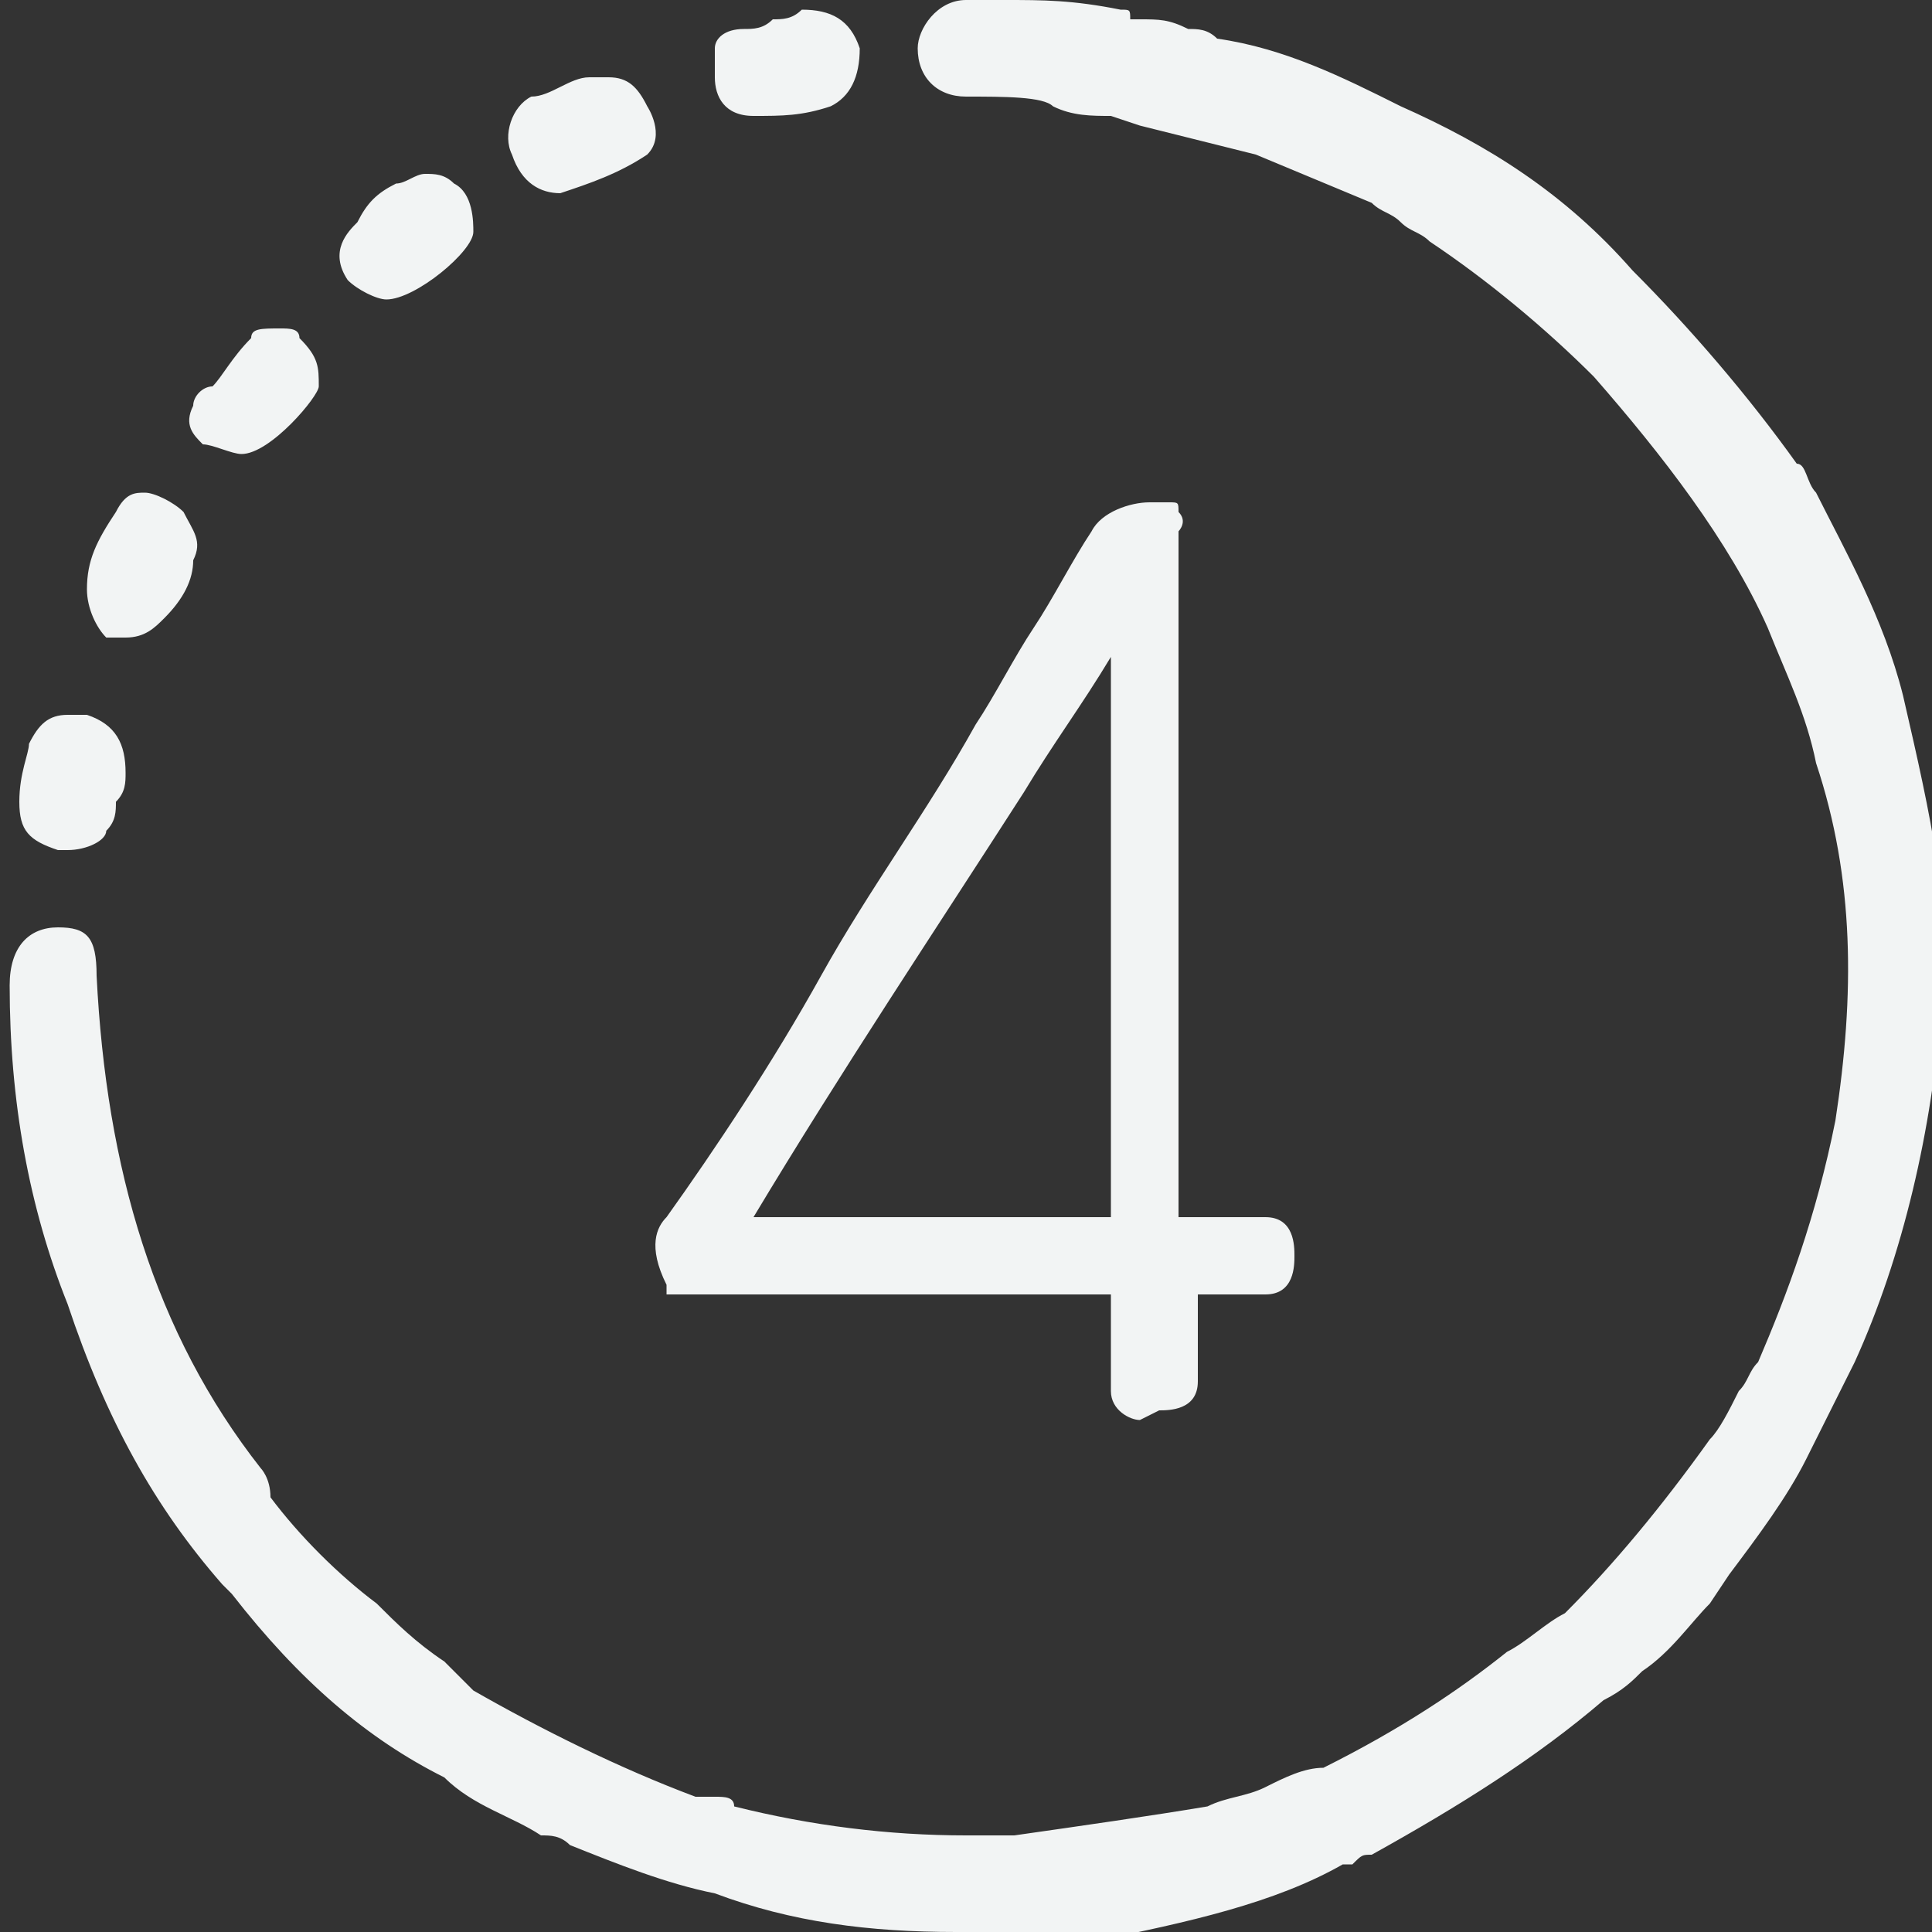 <?xml version="1.0" encoding="utf-8"?>
<!-- Generator: Adobe Illustrator 22.0.1, SVG Export Plug-In . SVG Version: 6.00 Build 0)  -->
<svg version="1.1" id="Capa_1" xmlns="http://www.w3.org/2000/svg" xmlns:xlink="http://www.w3.org/1999/xlink" x="0px" y="0px"
	 width="20px" height="20px" viewBox="0 0 20 20" style="enable-background:new 0 0 20 20;" xml:space="preserve">
<rect x="0" y="0" width="20" height="20" fill="#333333" stroke="none"/>
<style type="text/css">
	.st0{fill:#F2F4F4;}
</style>
<path class="st0" d="M9.9,20c-0.9,0-1.7-0.1-2.5-0.4c-0.5-0.1-1-0.3-1.5-0.5C5.8,19,5.7,19,5.6,19c-0.3-0.2-0.7-0.3-1-0.6
	c-0.8-0.4-1.5-1-2.2-1.9c0,0-0.1-0.1-0.1-0.1c-0.7-0.8-1.2-1.7-1.6-2.9c-0.4-1-0.6-2.1-0.6-3.3c0-0.4,0.2-0.6,0.5-0.6S1,9.7,1,10.1
	c0.1,2,0.6,3.7,1.7,5.1c0,0,0.1,0.1,0.1,0.3c0.3,0.4,0.7,0.8,1.1,1.1c0.2,0.2,0.4,0.4,0.7,0.6c0.1,0.1,0.2,0.2,0.3,0.3
	c0.7,0.4,1.5,0.8,2.3,1.1c0.1,0,0.1,0,0.2,0c0.1,0,0.2,0,0.2,0.1c0.8,0.2,1.6,0.3,2.4,0.3c0.2,0,0.3,0,0.5,0c0.7-0.1,1.4-0.2,2-0.3
	c0.2-0.1,0.4-0.1,0.6-0.2c0.2-0.1,0.4-0.2,0.6-0.2c0.8-0.4,1.4-0.8,1.9-1.2c0.2-0.1,0.4-0.3,0.6-0.4c0.5-0.5,1-1.1,1.5-1.8
	c0.1-0.1,0.2-0.3,0.3-0.5c0.1-0.1,0.1-0.2,0.2-0.3c0.3-0.7,0.6-1.5,0.8-2.5c0.2-1.3,0.2-2.5-0.2-3.7c-0.1-0.5-0.3-0.9-0.5-1.4
	c-0.4-0.9-1.1-1.8-1.8-2.6c-0.5-0.5-1.1-1-1.7-1.4c-0.1-0.1-0.2-0.1-0.3-0.2c-0.1-0.1-0.2-0.1-0.3-0.2l-1.2-0.5
	c-0.4-0.1-0.8-0.2-1.2-0.3l-0.3-0.1c-0.2,0-0.4,0-0.6-0.1C10.8,1,10.4,1,10,1C9.7,1,9.5,0.8,9.5,0.5C9.5,0.3,9.7,0,10,0
	c0.1,0,0.3,0,0.4,0c0.4,0,0.7,0,1.2,0.1c0,0,0,0,0,0c0.1,0,0.1,0,0.1,0.1c0,0,0,0,0.1,0c0.2,0,0.3,0,0.5,0.1c0.1,0,0.2,0,0.3,0.1
	c0.7,0.1,1.3,0.4,1.9,0.7c0.9,0.4,1.7,0.9,2.4,1.7c0.6,0.6,1.2,1.3,1.7,2c0.1,0,0.1,0.2,0.2,0.3c0.3,0.6,0.7,1.3,0.9,2.1
	c0.3,1.3,0.5,2.2,0.4,3.2c-0.1,1.3-0.4,2.6-0.9,3.7l-0.5,1c-0.2,0.4-0.5,0.8-0.8,1.2l-0.2,0.3c-0.2,0.2-0.4,0.5-0.7,0.7
	c-0.1,0.1-0.2,0.2-0.4,0.3c-0.7,0.6-1.5,1.1-2.4,1.6c-0.1,0-0.1,0-0.2,0.1c0,0-0.1,0-0.1,0c-0.7,0.4-1.6,0.6-2.6,0.8
	c-0.2,0-0.3,0-0.4,0c-0.1,0-0.3,0-0.4,0C10.3,20,10.1,20,9.9,20C9.9,20,9.9,20,9.9,20z M11.8,14.7c-0.1,0-0.3-0.1-0.3-0.3v-0.9
	c0-0.1,0-0.1,0-0.1c0,0,0,0,0,0c0,0,0,0-0.1,0H6.9l0-0.1c-0.2-0.4-0.1-0.6,0-0.7C7.4,11.9,8,11,8.5,10.1c0.5-0.9,1.1-1.7,1.6-2.6
	c0.2-0.3,0.4-0.7,0.6-1c0.2-0.3,0.4-0.7,0.6-1c0.1-0.2,0.4-0.3,0.6-0.3c0.1,0,0.1,0,0.2,0c0.1,0,0.1,0,0.1,0.1c0.1,0.1,0,0.2,0,0.2
	l0,1.2v5.7c0,0.1,0,0.1,0,0.2c0,0,0.1,0,0.1,0H13c0,0,0,0,0.1,0c0.3,0,0.3,0.3,0.3,0.4c0,0.1,0,0.4-0.3,0.4h-0.7l0,0.9
	c0,0.3-0.3,0.3-0.4,0.3L11.8,14.7z M11.4,12.6c0.1,0,0.1,0,0.1,0c0,0,0,0,0-0.1V7.5l0-0.7c-0.3,0.5-0.6,0.9-0.9,1.4
	c-0.9,1.4-1.9,2.9-2.8,4.4H11.4z M0.7,8.8c0,0-0.1,0-0.1,0C0.3,8.7,0.2,8.6,0.2,8.3c0-0.3,0.1-0.5,0.1-0.6c0.1-0.2,0.2-0.3,0.4-0.3
	c0.1,0,0.1,0,0.2,0C1.2,7.5,1.3,7.7,1.3,8c0,0.1,0,0.2-0.1,0.3c0,0.1,0,0.2-0.1,0.3C1.1,8.7,0.9,8.8,0.7,8.8z M1.3,6.6
	c-0.1,0-0.1,0-0.2,0C1,6.5,0.9,6.3,0.9,6.1C0.9,5.8,1,5.6,1.2,5.3c0.1-0.2,0.2-0.2,0.3-0.2c0.1,0,0.3,0.1,0.4,0.2
	C2,5.5,2.1,5.6,2,5.8C2,6,1.9,6.2,1.7,6.4C1.6,6.5,1.5,6.6,1.3,6.6L1.3,6.6z M2.5,4.7c-0.1,0-0.3-0.1-0.4-0.1l0,0l0,0
	C2,4.5,1.9,4.4,2,4.2C2,4.1,2.1,4,2.2,4c0.1-0.1,0.2-0.3,0.4-0.5c0-0.1,0.1-0.1,0.3-0.1c0.1,0,0.2,0,0.2,0.1
	c0.2,0.2,0.2,0.3,0.2,0.5C3.3,4.1,2.8,4.7,2.5,4.7L2.5,4.7L2.5,4.7z M4,3.1C3.9,3.1,3.7,3,3.6,2.9c-0.2-0.3,0-0.5,0.1-0.6
	C3.8,2.1,3.9,2,4.1,1.9c0.1,0,0.2-0.1,0.3-0.1c0.1,0,0.2,0,0.3,0.1c0.2,0.1,0.2,0.4,0.2,0.5C4.9,2.6,4.3,3.1,4,3.1z M5.8,2
	C5.6,2,5.4,1.9,5.3,1.6c-0.1-0.2,0-0.5,0.2-0.6C5.7,1,5.9,0.8,6.1,0.8c0.1,0,0.1,0,0.2,0c0.2,0,0.3,0.1,0.4,0.3c0,0,0.2,0.3,0,0.5
	C6.4,1.8,6.1,1.9,5.8,2L5.8,2L5.8,2z M7.8,1.2c-0.3,0-0.4-0.2-0.4-0.4c0-0.1,0-0.2,0-0.3c0-0.1,0.1-0.2,0.3-0.2c0.1,0,0.2,0,0.3-0.1
	c0.1,0,0.2,0,0.3-0.1c0,0,0,0,0,0c0.3,0,0.5,0.1,0.6,0.4c0,0.3-0.1,0.5-0.3,0.6C8.3,1.2,8.1,1.2,7.8,1.2z"/>
</svg>
